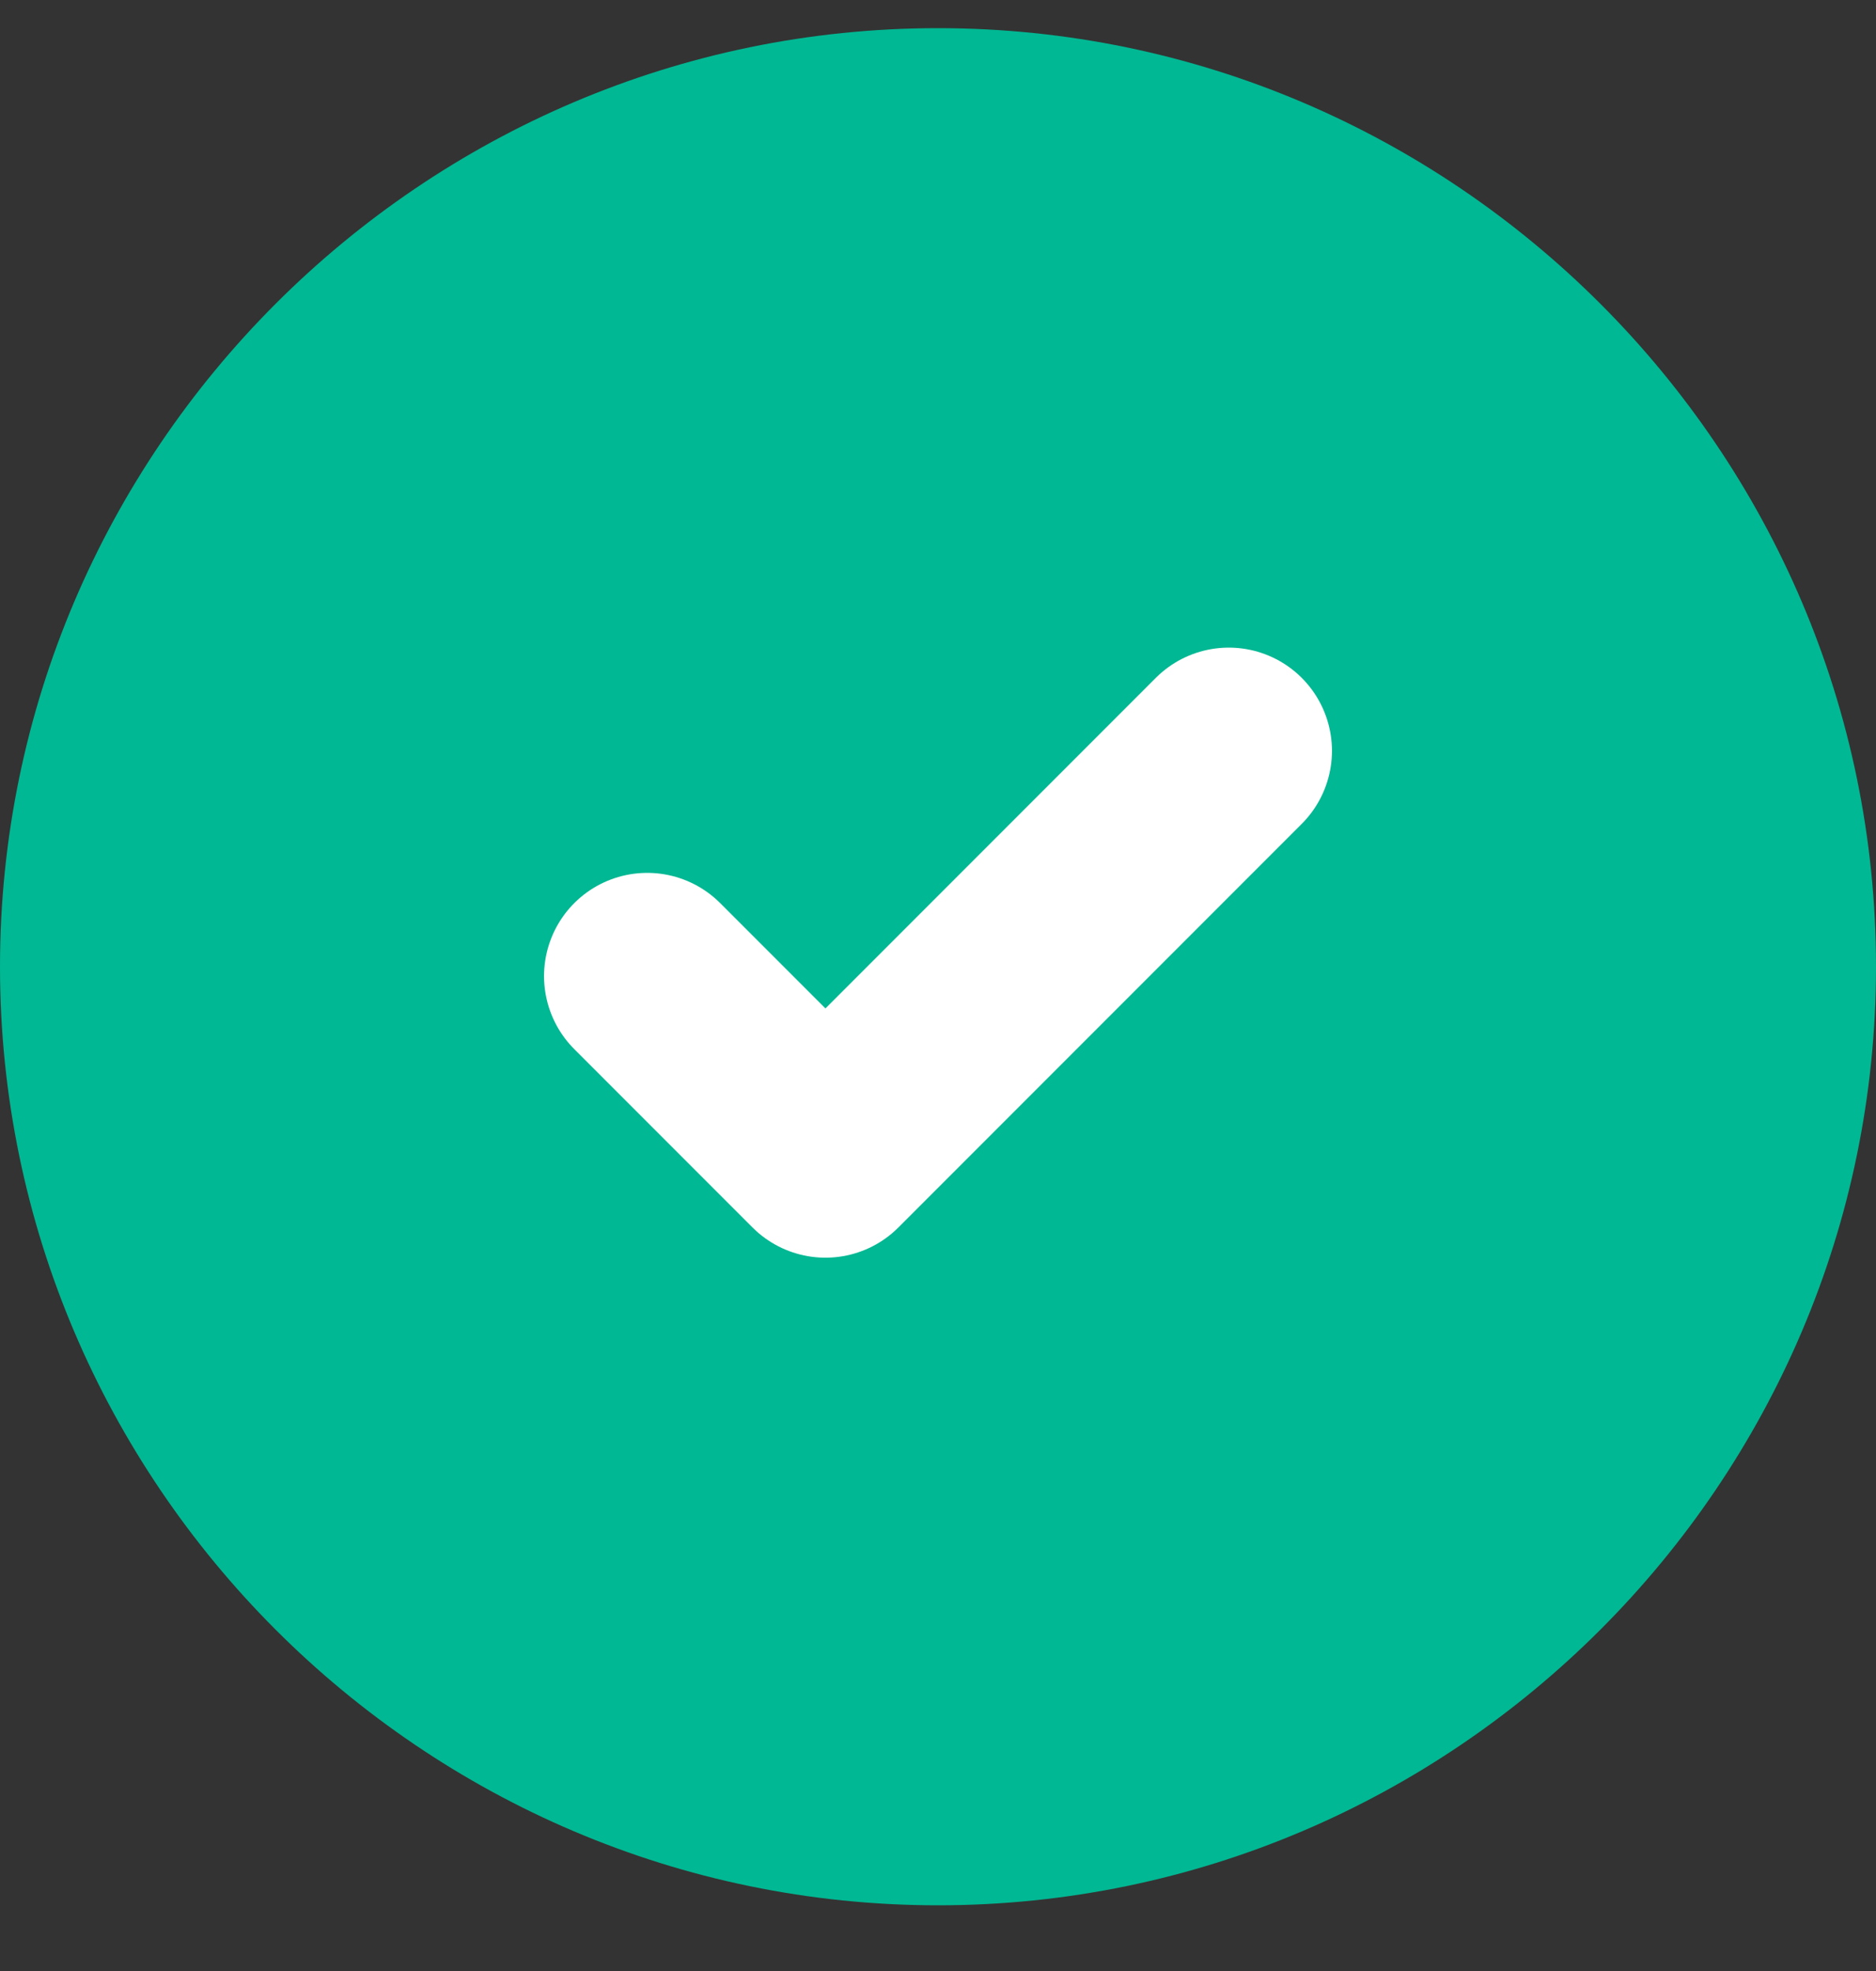 <?xml version="1.0" encoding="UTF-8"?>
<svg xmlns="http://www.w3.org/2000/svg" xmlns:xlink="http://www.w3.org/1999/xlink" version="1.1" viewBox="0 0 20 21">
  <rect x="0" y="0" width="20" height="21" fill="#333333" stroke="none"/>
  <defs>
    <style>
      .cls-1, .cls-2 {
        fill: none;
      }

      .cls-2 {
        stroke: #fff;
        stroke-linecap: round;
        stroke-linejoin: round;
        stroke-width: 2.2px;
      }

      .cls-3 {
        fill: #00b893;
      }

      .cls-4 {
        clip-path: url(#clippath);
      }
    </style>
    <clipPath id="clippath">
      <rect class="cls-1" x="5.3" y="5.7" width="9.3" height="9.3"/>
    </clipPath>
  </defs>
  <!-- Generator: Adobe Illustrator 28.7.0, SVG Export Plug-In . SVG Version: 1.2.0 Build 136)  -->
  <g>
    <g id="Ebene_1">
      <path class="cls-3" d="M10,.3h0c5.5,0,10,4.5,10,10h0c0,5.5-4.5,10-10,10h0C4.5,20.3,0,15.8,0,10.3h0C0,4.8,4.5.3,10,.3Z"/>
      <g class="cls-4">
        <path class="cls-2" d="M13.1,8l-4.3,4.3-1.9-1.9"/>
      </g>
    </g>
  </g>
</svg>